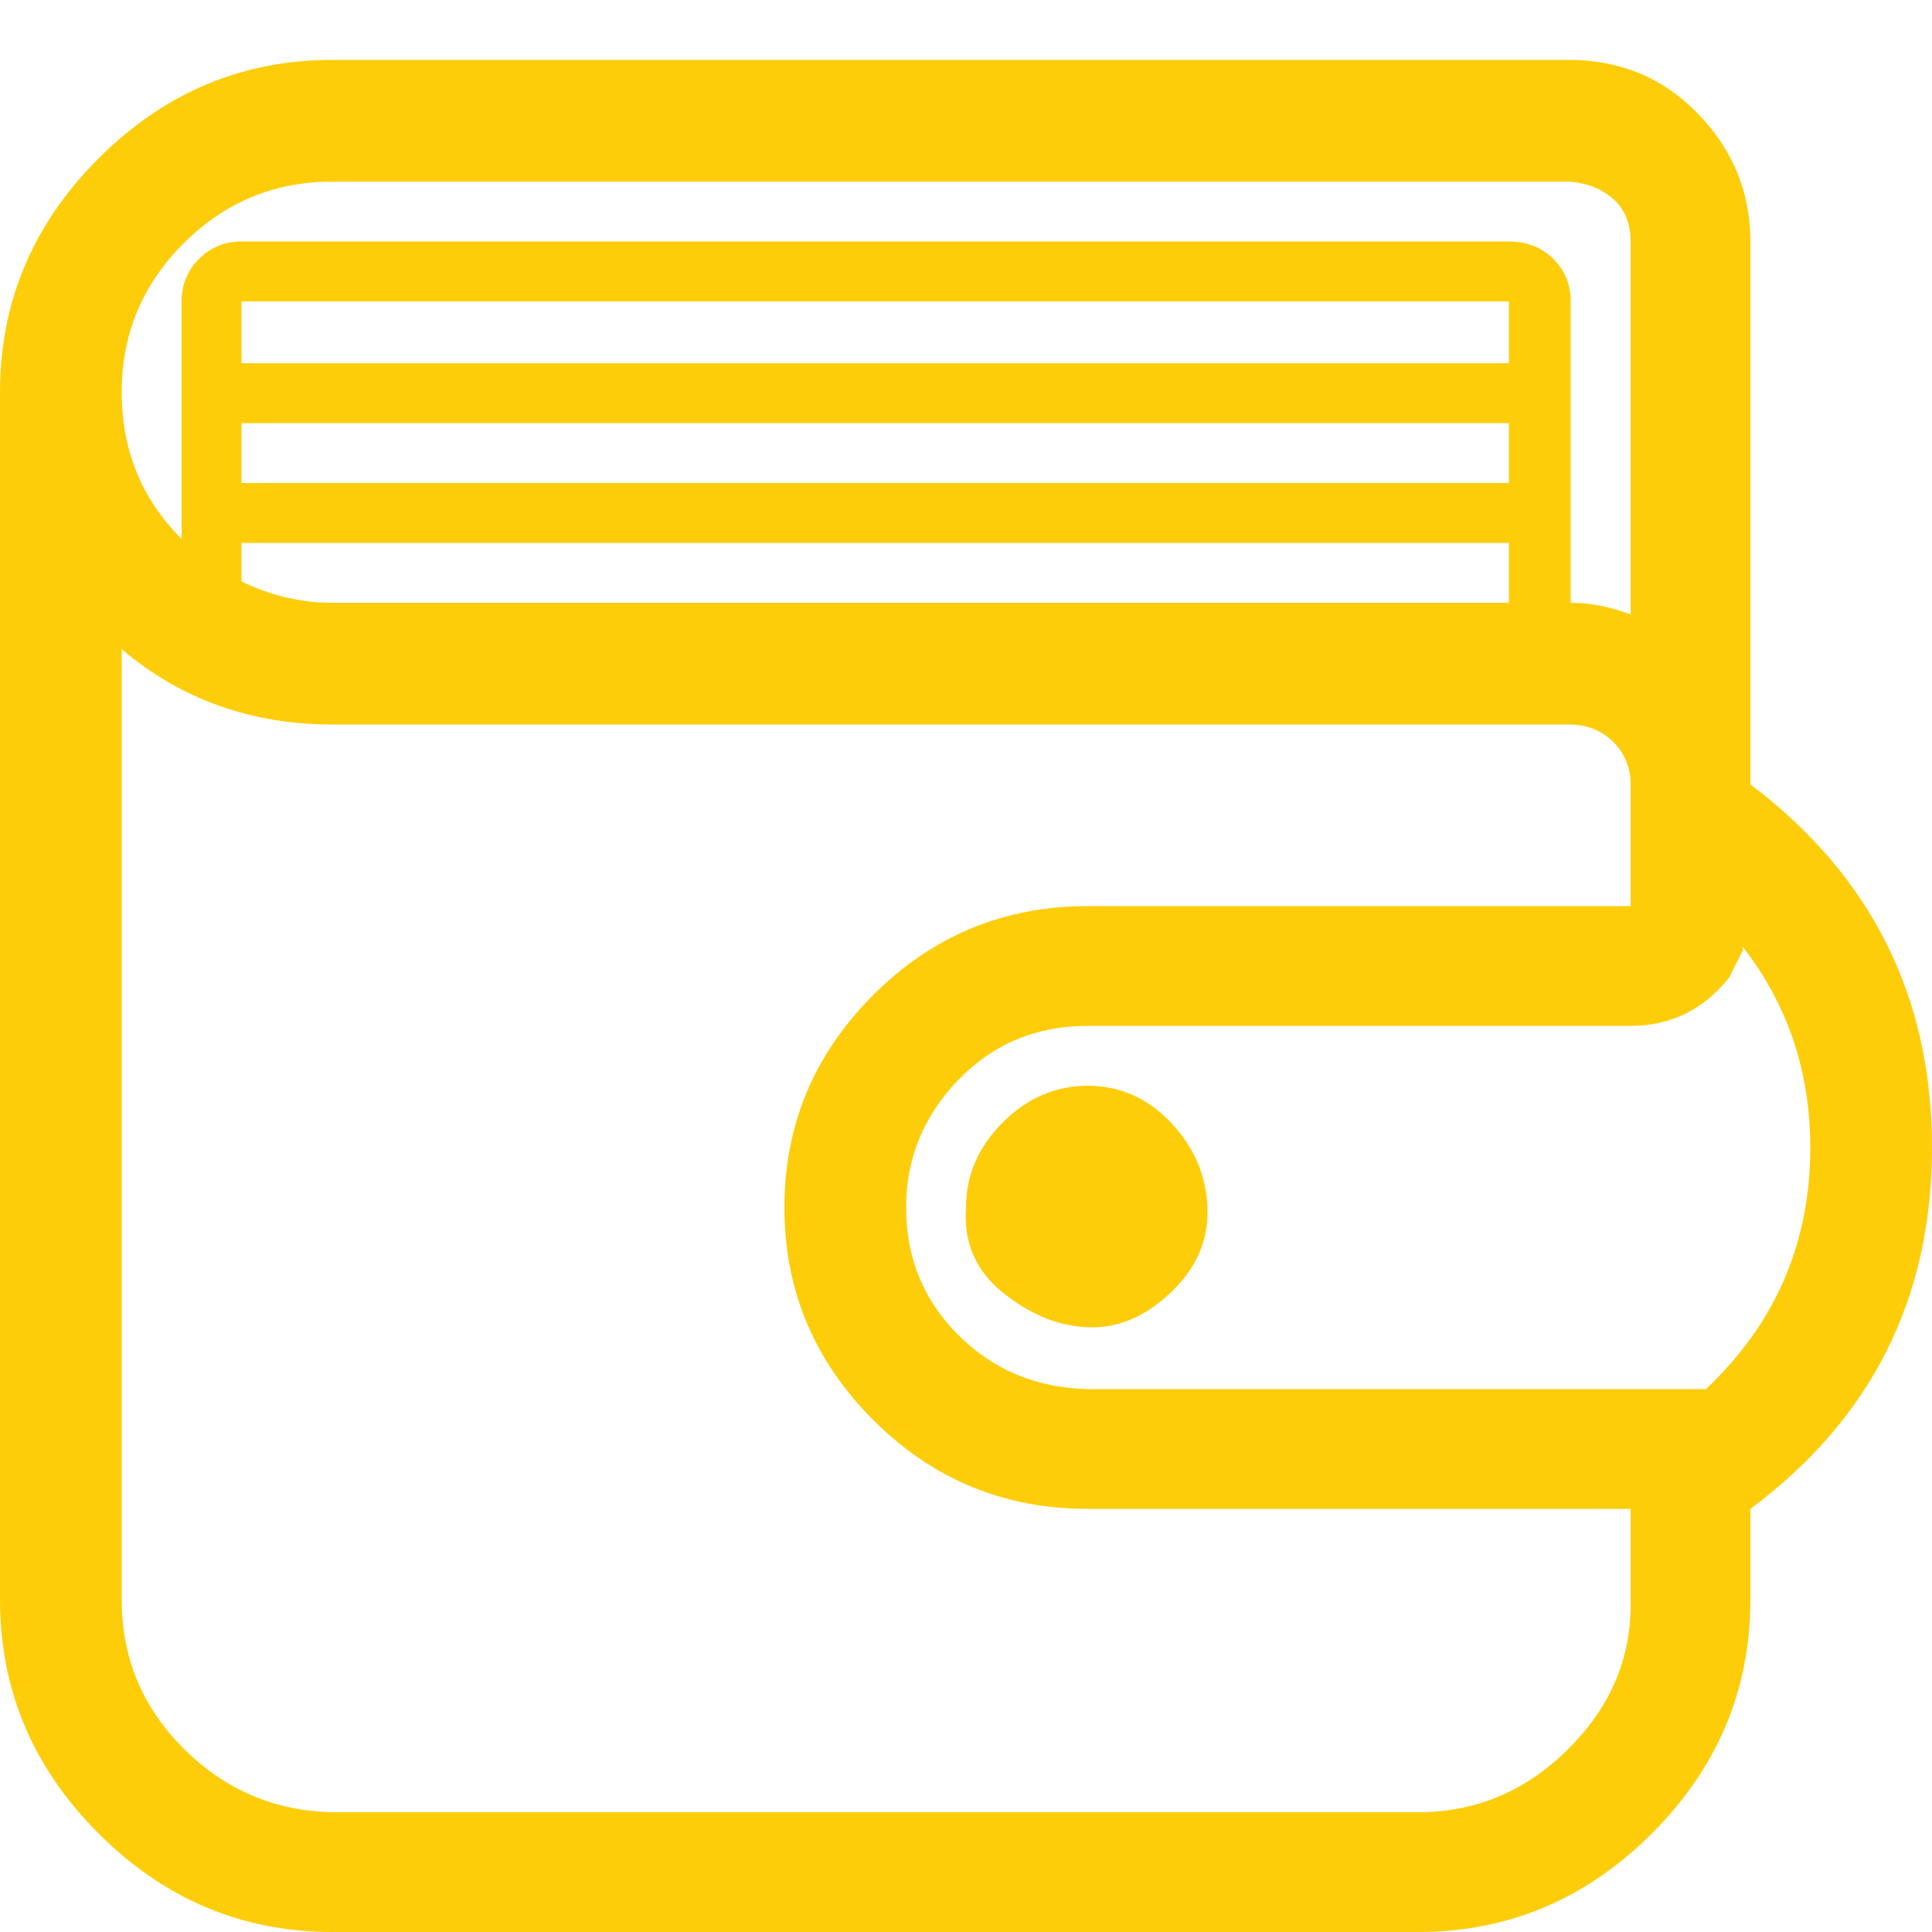 <?xml version="1.0" ?><svg version="1.1" xmlns="http://www.w3.org/2000/svg" width="250" height="250" viewBox="0 0 32 32">
<path style="fill:#fecd0a" d="M0 26.496v-20q0-2.24 1.632-3.872t3.872-1.632h20.48q1.28 0 2.144 0.896t0.864 2.112v8.992q3.008 2.272 3.008 6.016t-3.008 5.984v1.504q0 2.24-1.632 3.872t-3.872 1.632h-17.984q-2.24 0-3.872-1.632t-1.632-3.872zM2.016 26.496q0 1.44 1.024 2.464t2.464 1.056h17.984q1.44 0 2.496-1.056t1.024-2.464v-1.504h-8.992q-2.080 0-3.552-1.472t-1.472-3.52 1.472-3.52 3.552-1.472h8.992v-2.016q0-0.416-0.288-0.704t-0.736-0.288h-20.48q-2.016 0-3.488-1.248v15.744zM2.016 6.496q0 1.44 0.992 2.432v-3.936q0-0.416 0.288-0.704t0.704-0.288h20.992q0.448 0 0.736 0.288t0.288 0.704v4.992q0.48 0 0.992 0.192v-6.176q0-0.448-0.288-0.704t-0.736-0.288h-20.48q-1.44 0-2.464 1.024t-1.024 2.464zM4 9.632q0.736 0.352 1.504 0.352h19.488v-0.992h-20.992v0.64zM4 8h20.992v-0.992h-20.992v0.992zM4 6.016h20.992v-1.024h-20.992v1.024zM15.008 20q0 1.248 0.864 2.112t2.144 0.896h10.24q1.728-1.632 1.728-4 0-1.888-1.12-3.328v0.064q-0.128 0.256-0.224 0.448-0.64 0.8-1.632 0.8h-8.992q-1.28 0-2.144 0.896t-0.864 2.112zM16 20q0-0.8 0.608-1.408t1.408-0.608 1.376 0.608 0.608 1.408-0.608 1.408-1.376 0.576-1.408-0.576-0.608-1.408z"></path>
</svg>
